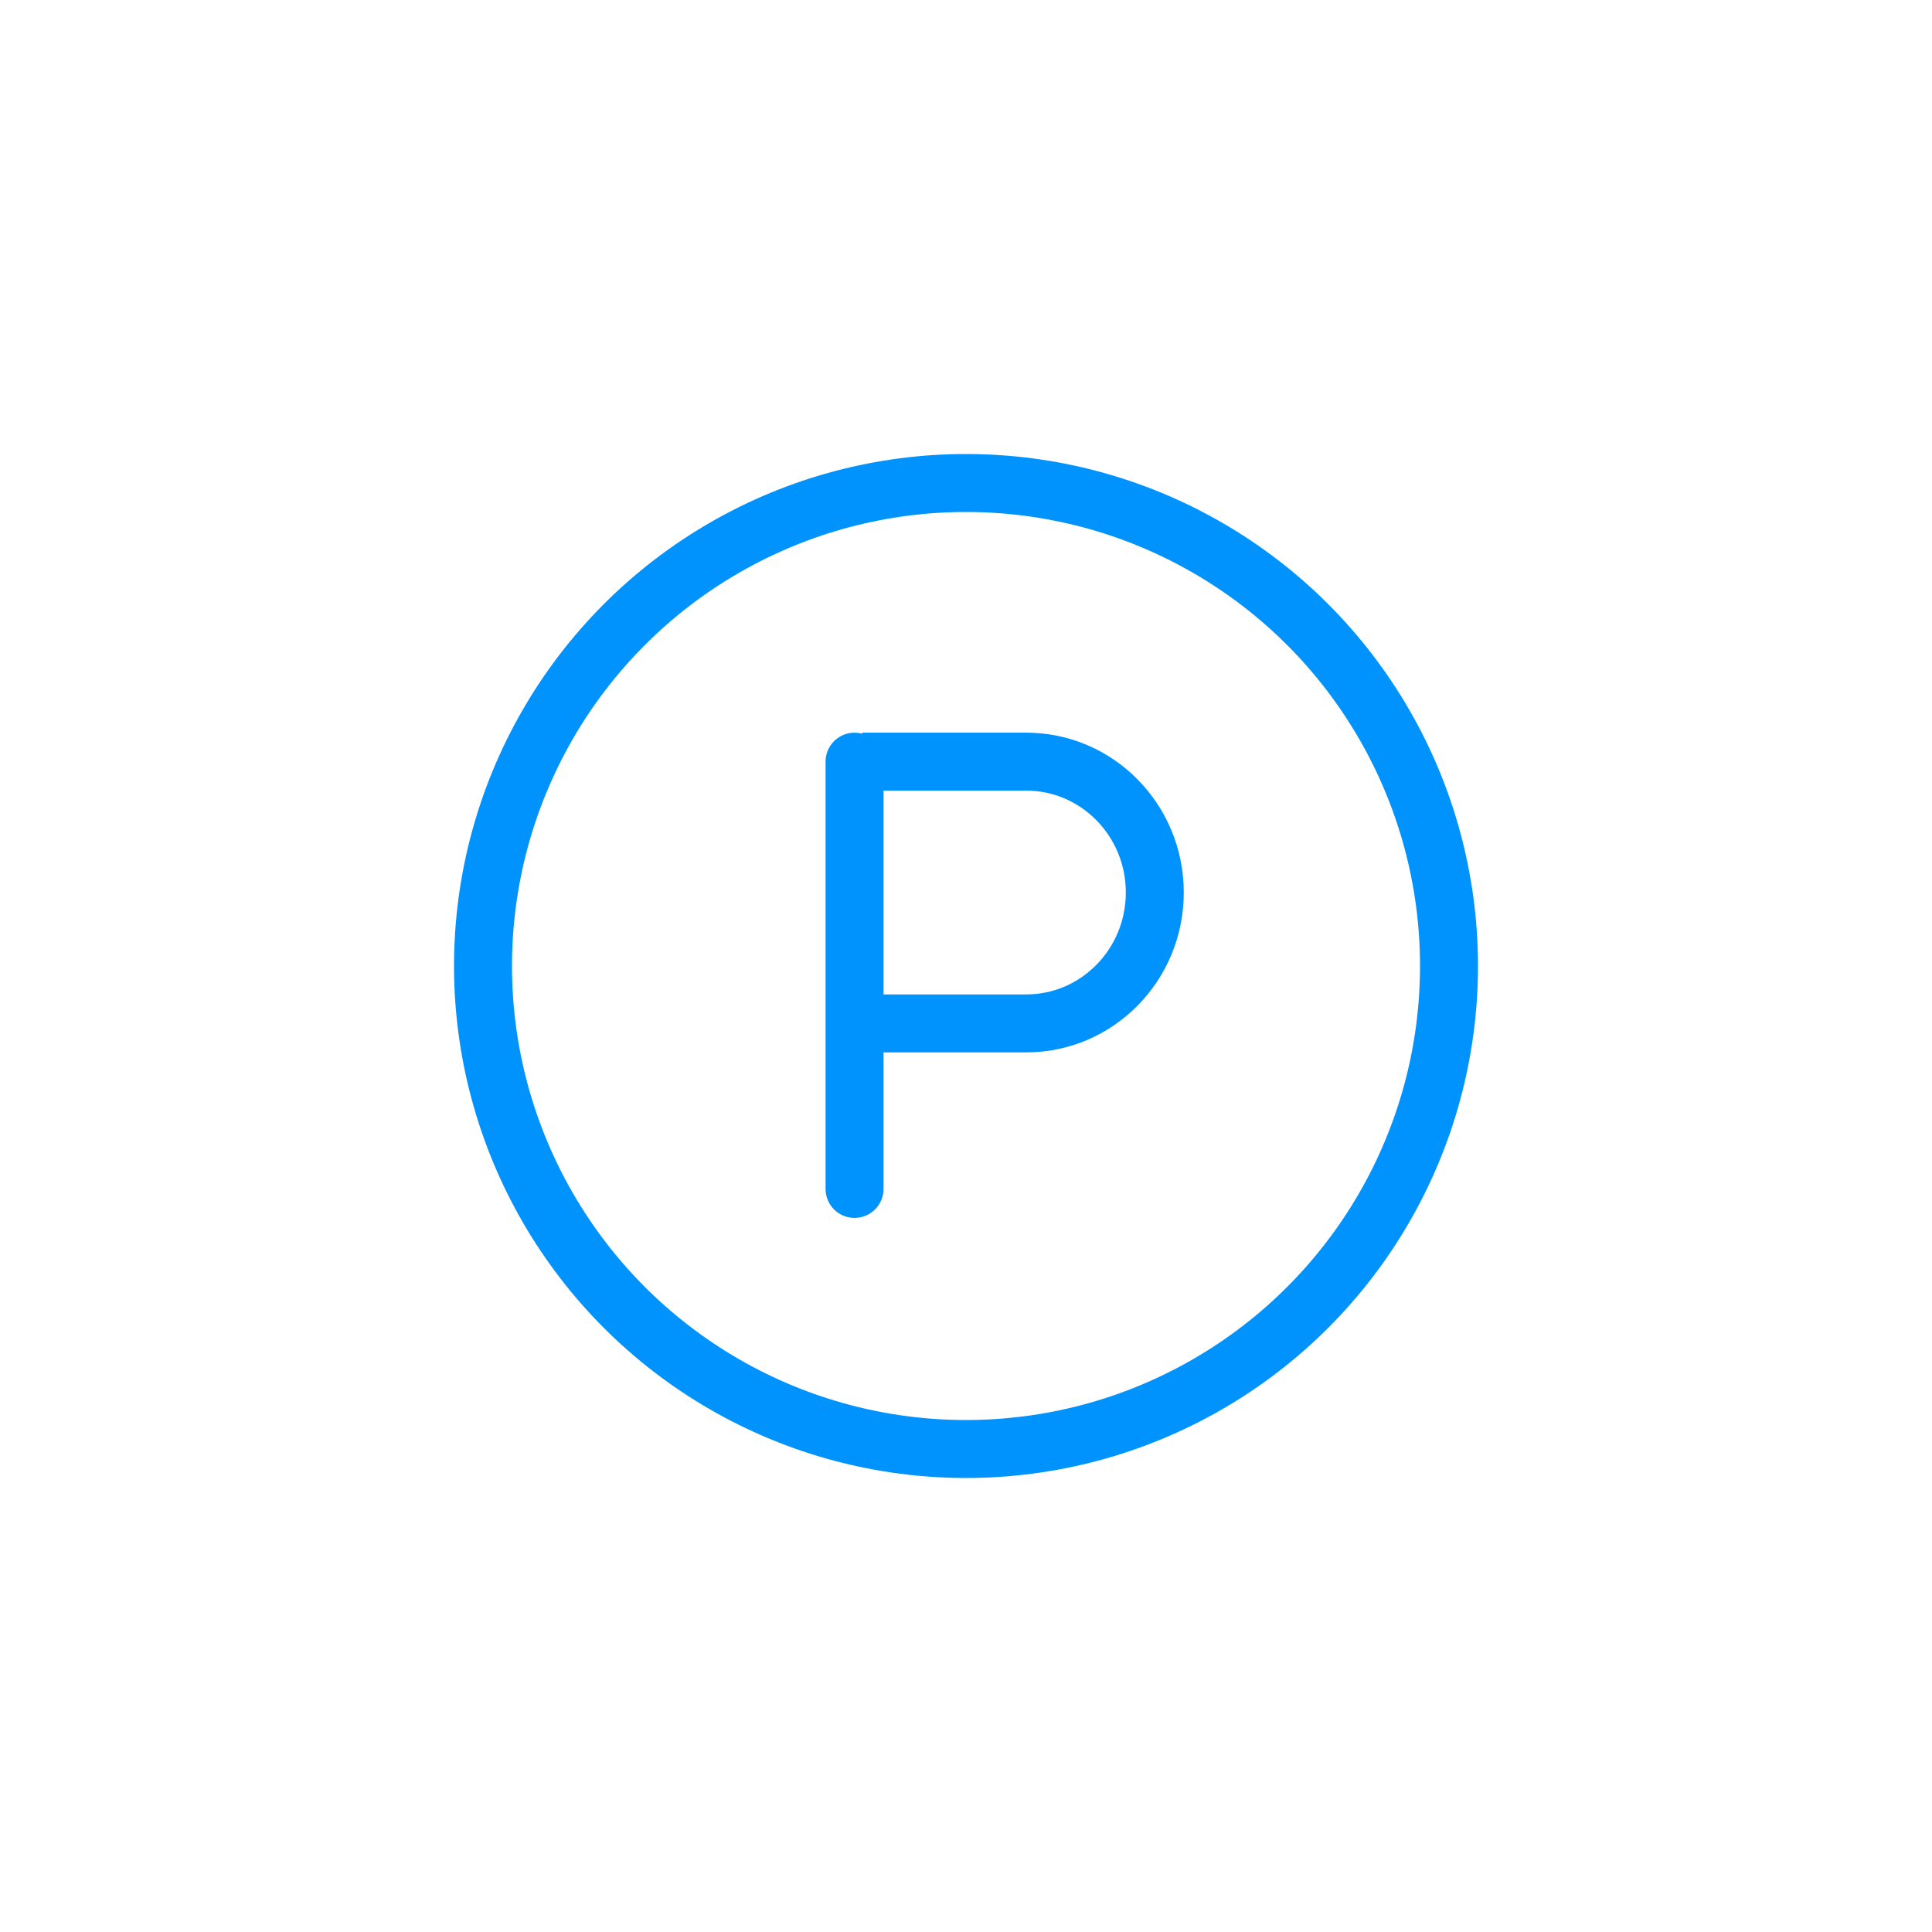 <svg width="100" height="100" viewBox="0 0 100 100" fill="none" xmlns="http://www.w3.org/2000/svg">
<path d="M44.629 39.423H53.119C56.793 39.423 59.772 42.456 59.772 46.197C59.772 49.938 56.793 52.971 53.119 52.971H44.629" stroke="#0093FE" stroke-width="3"/>
<path d="M44.231 39.423V61.538" stroke="#0093FE" stroke-width="3" stroke-linecap="round" stroke-linejoin="round"/>
<circle cx="50" cy="50" r="25" stroke="#0093FE" stroke-width="3"/>
</svg>
